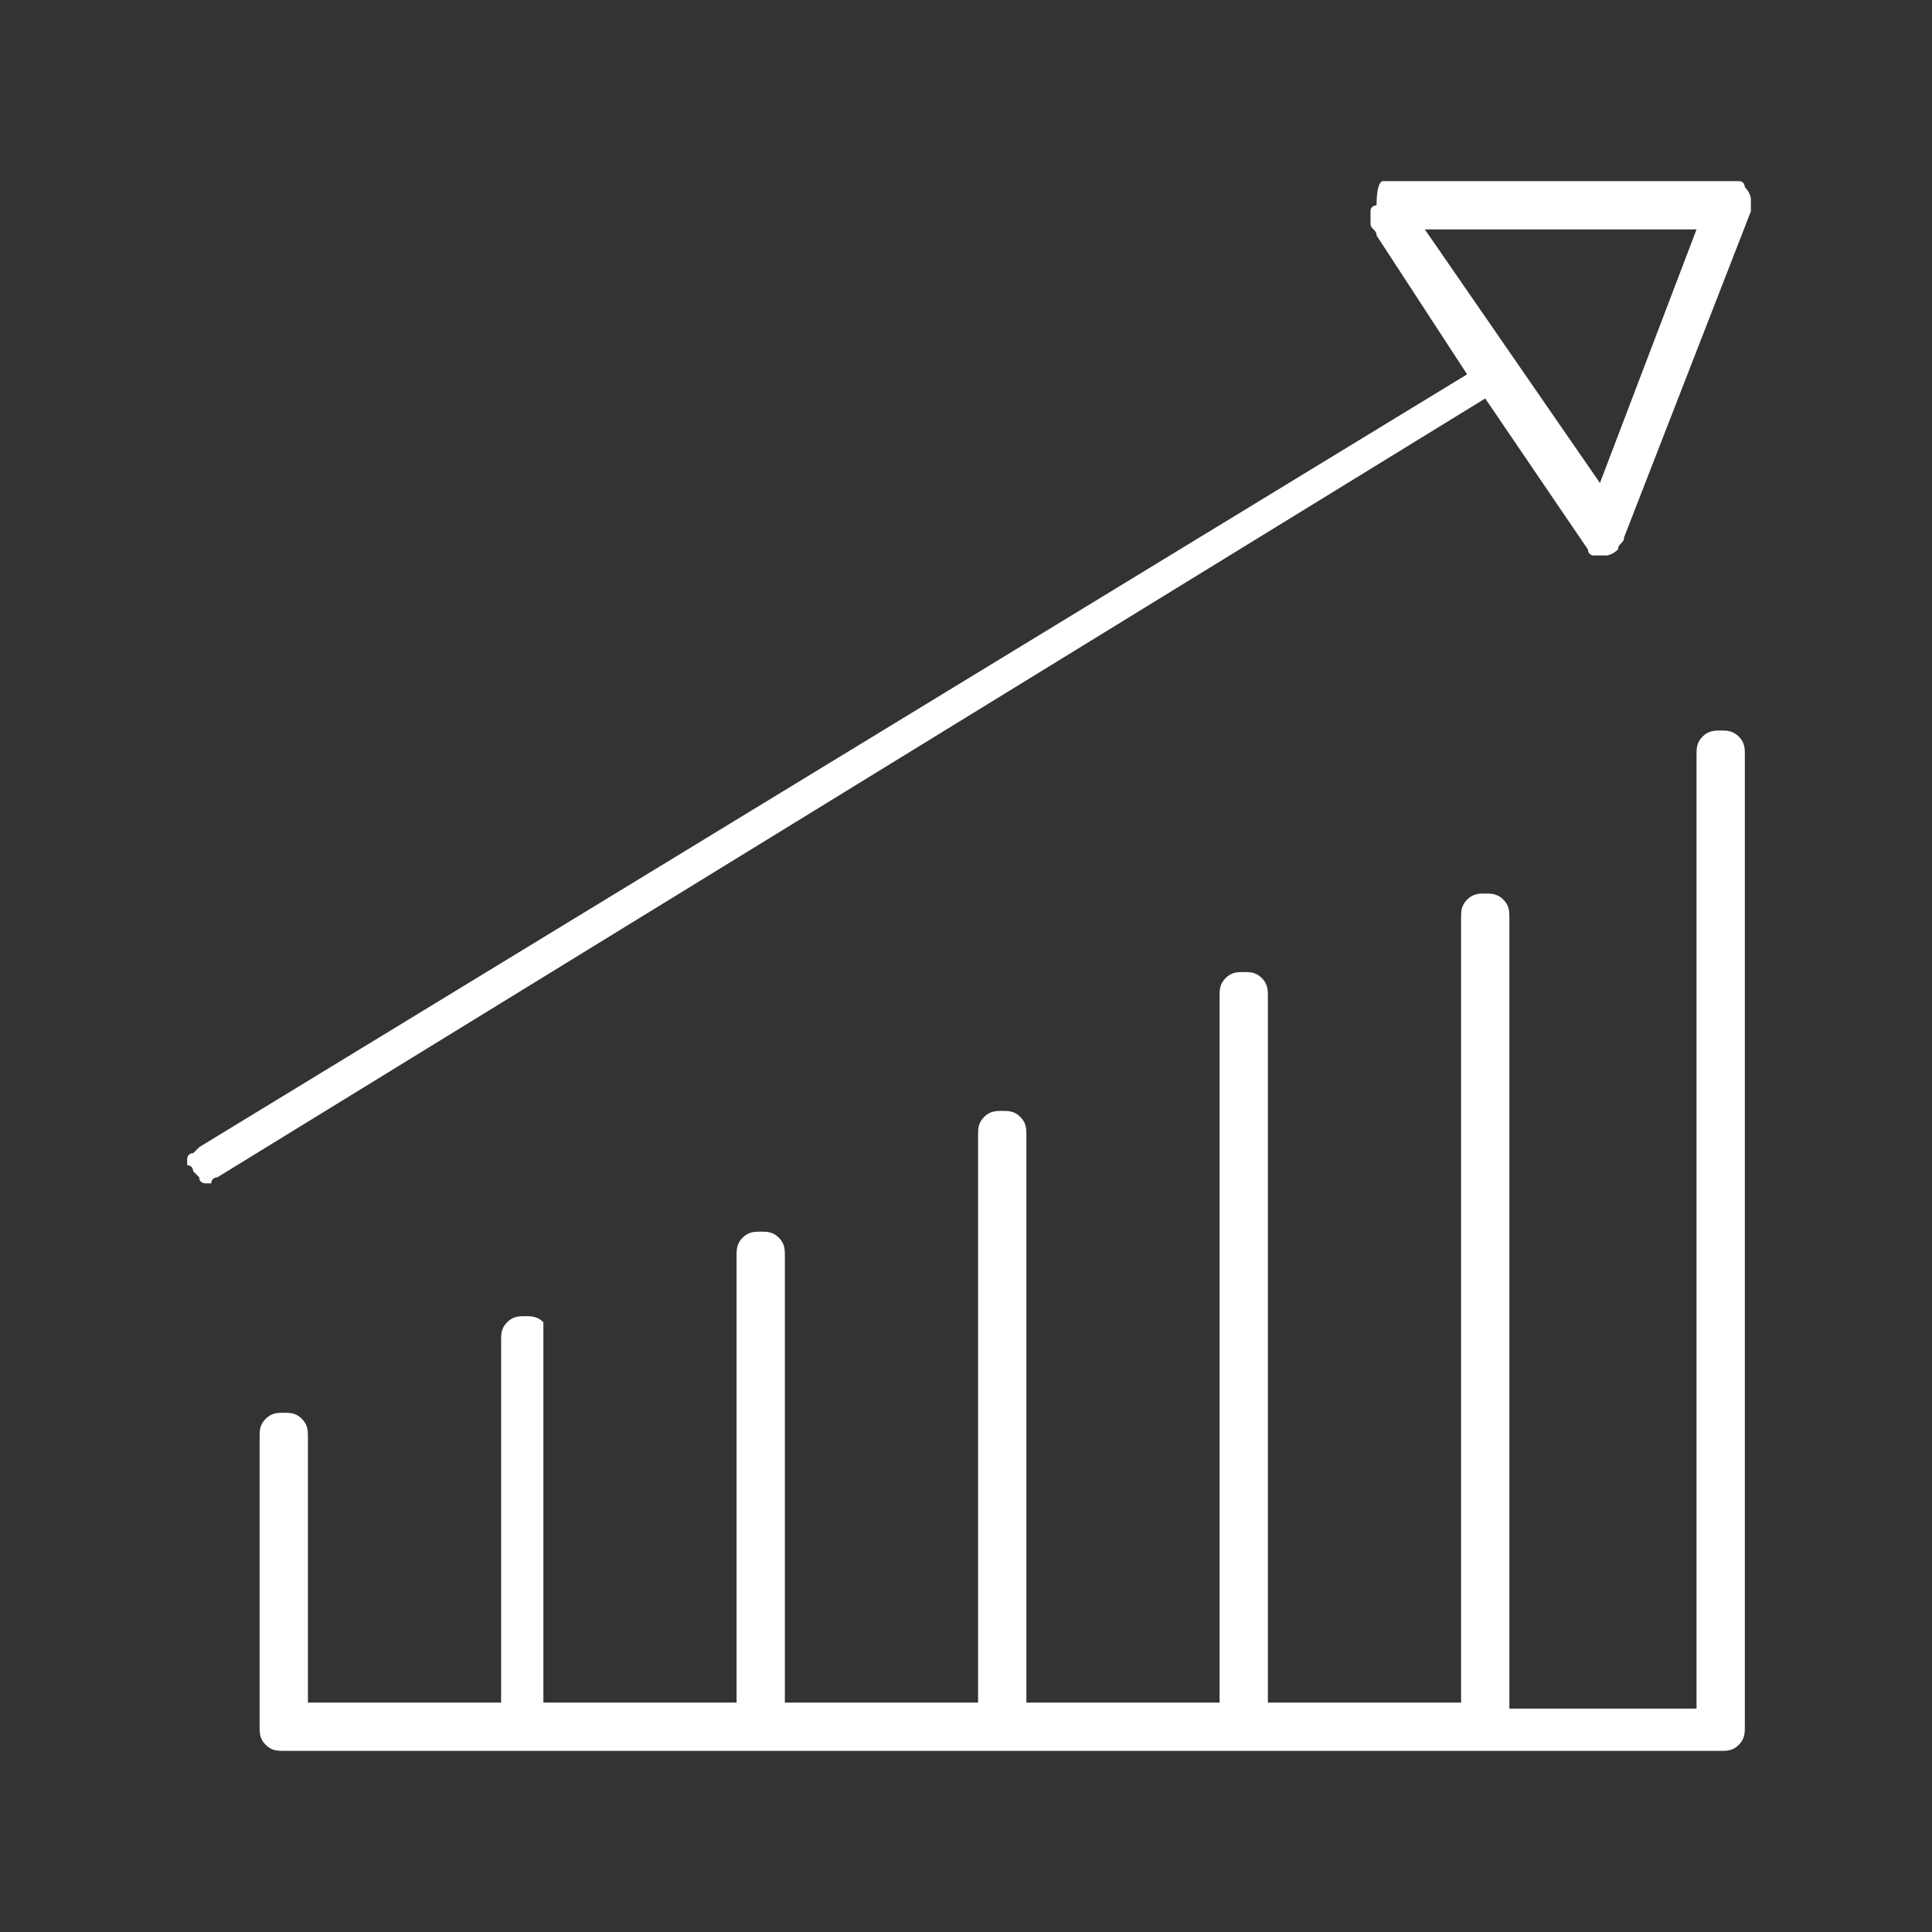 <?xml version="1.0" encoding="utf-8"?>
<!-- Generator: Adobe Illustrator 25.4.1, SVG Export Plug-In . SVG Version: 6.00 Build 0)  -->
<svg version="1.1" id="Layer_1" xmlns="http://www.w3.org/2000/svg" xmlns:xlink="http://www.w3.org/1999/xlink" x="0px" y="0px"
	 viewBox="0 0 32 32" style="enable-background:new 0 0 32 32;" xml:space="preserve">
<rect x="0" y="0" width="32" height="32" fill="#333333" stroke="none"/>
<style type="text/css">
	.st0{fill-rule:evenodd;clip-rule:evenodd;fill:#FFFFFF;}
</style>
<path class="st0" d="M28.8,3c0.1,0,0.1,0.1,0.1,0.1l0,0C29,3.2,29,3.3,29,3.3c0,0.1,0,0.1,0,0.2l-2.1,5.4l0,0c0,0.1-0.1,0.1-0.1,0.2
	c0,0-0.1,0.1-0.2,0.1l0,0c-0.1,0-0.1,0-0.2,0s-0.1-0.1-0.1-0.1l-1.7-2.5l-21,12.9l0,0c0,0-0.1,0-0.1,0.1H3.4c0,0-0.1,0-0.1-0.1
	l-0.1-0.1c0,0,0-0.1-0.1-0.1v-0.1c0,0,0-0.1,0.1-0.1L3.3,19l21-12.8l-1.5-2.3c0-0.1-0.1-0.1-0.1-0.2c0-0.1,0-0.1,0-0.2
	c0-0.1,0.1-0.1,0.1-0.1C22.8,3,22.9,3,22.9,3h5.7C28.7,3,28.8,3,28.8,3z M23.6,3.8L26.5,8l1.6-4.2C28.1,3.8,23.6,3.8,23.6,3.8z
	 M24.9,28.3h3.2V12.5c0-0.1,0-0.2,0.1-0.3s0.2-0.1,0.3-0.1c0.1,0,0.2,0,0.3,0.1c0.1,0.1,0.1,0.2,0.1,0.3v16.1c0,0.1,0,0.2-0.1,0.3
	C28.7,29,28.6,29,28.5,29H4.7c-0.1,0-0.2,0-0.3-0.1c-0.1-0.1-0.1-0.2-0.1-0.3v-4.8c0-0.1,0-0.2,0.1-0.3c0.1-0.1,0.2-0.1,0.3-0.1
	c0.1,0,0.2,0,0.3,0.1c0.1,0.1,0.1,0.2,0.1,0.3v4.4h3.2v-6c0-0.1,0-0.2,0.1-0.3c0.1-0.1,0.2-0.1,0.3-0.1s0.2,0,0.3,0.1
	c0,0.1,0,0.2,0,0.3v6h3.2v-7.4c0-0.1,0-0.2,0.1-0.3c0.1-0.1,0.2-0.1,0.3-0.1s0.2,0,0.3,0.1s0.1,0.2,0.1,0.3v7.4h3.2v-9.4
	c0-0.1,0-0.2,0.1-0.3c0.1-0.1,0.2-0.1,0.3-0.1s0.2,0,0.3,0.1c0.1,0.1,0.1,0.2,0.1,0.3v9.4h3.2V16.5c0-0.1,0-0.2,0.1-0.3
	c0.1-0.1,0.2-0.1,0.3-0.1c0.1,0,0.2,0,0.3,0.1c0.1,0.1,0.1,0.2,0.1,0.3v11.7h3.2v-13c0-0.1,0-0.2,0.1-0.3s0.2-0.1,0.3-0.1
	s0.2,0,0.3,0.1C25,15,25,15.1,25,15.2v13.1H24.9z"/>
</svg>
